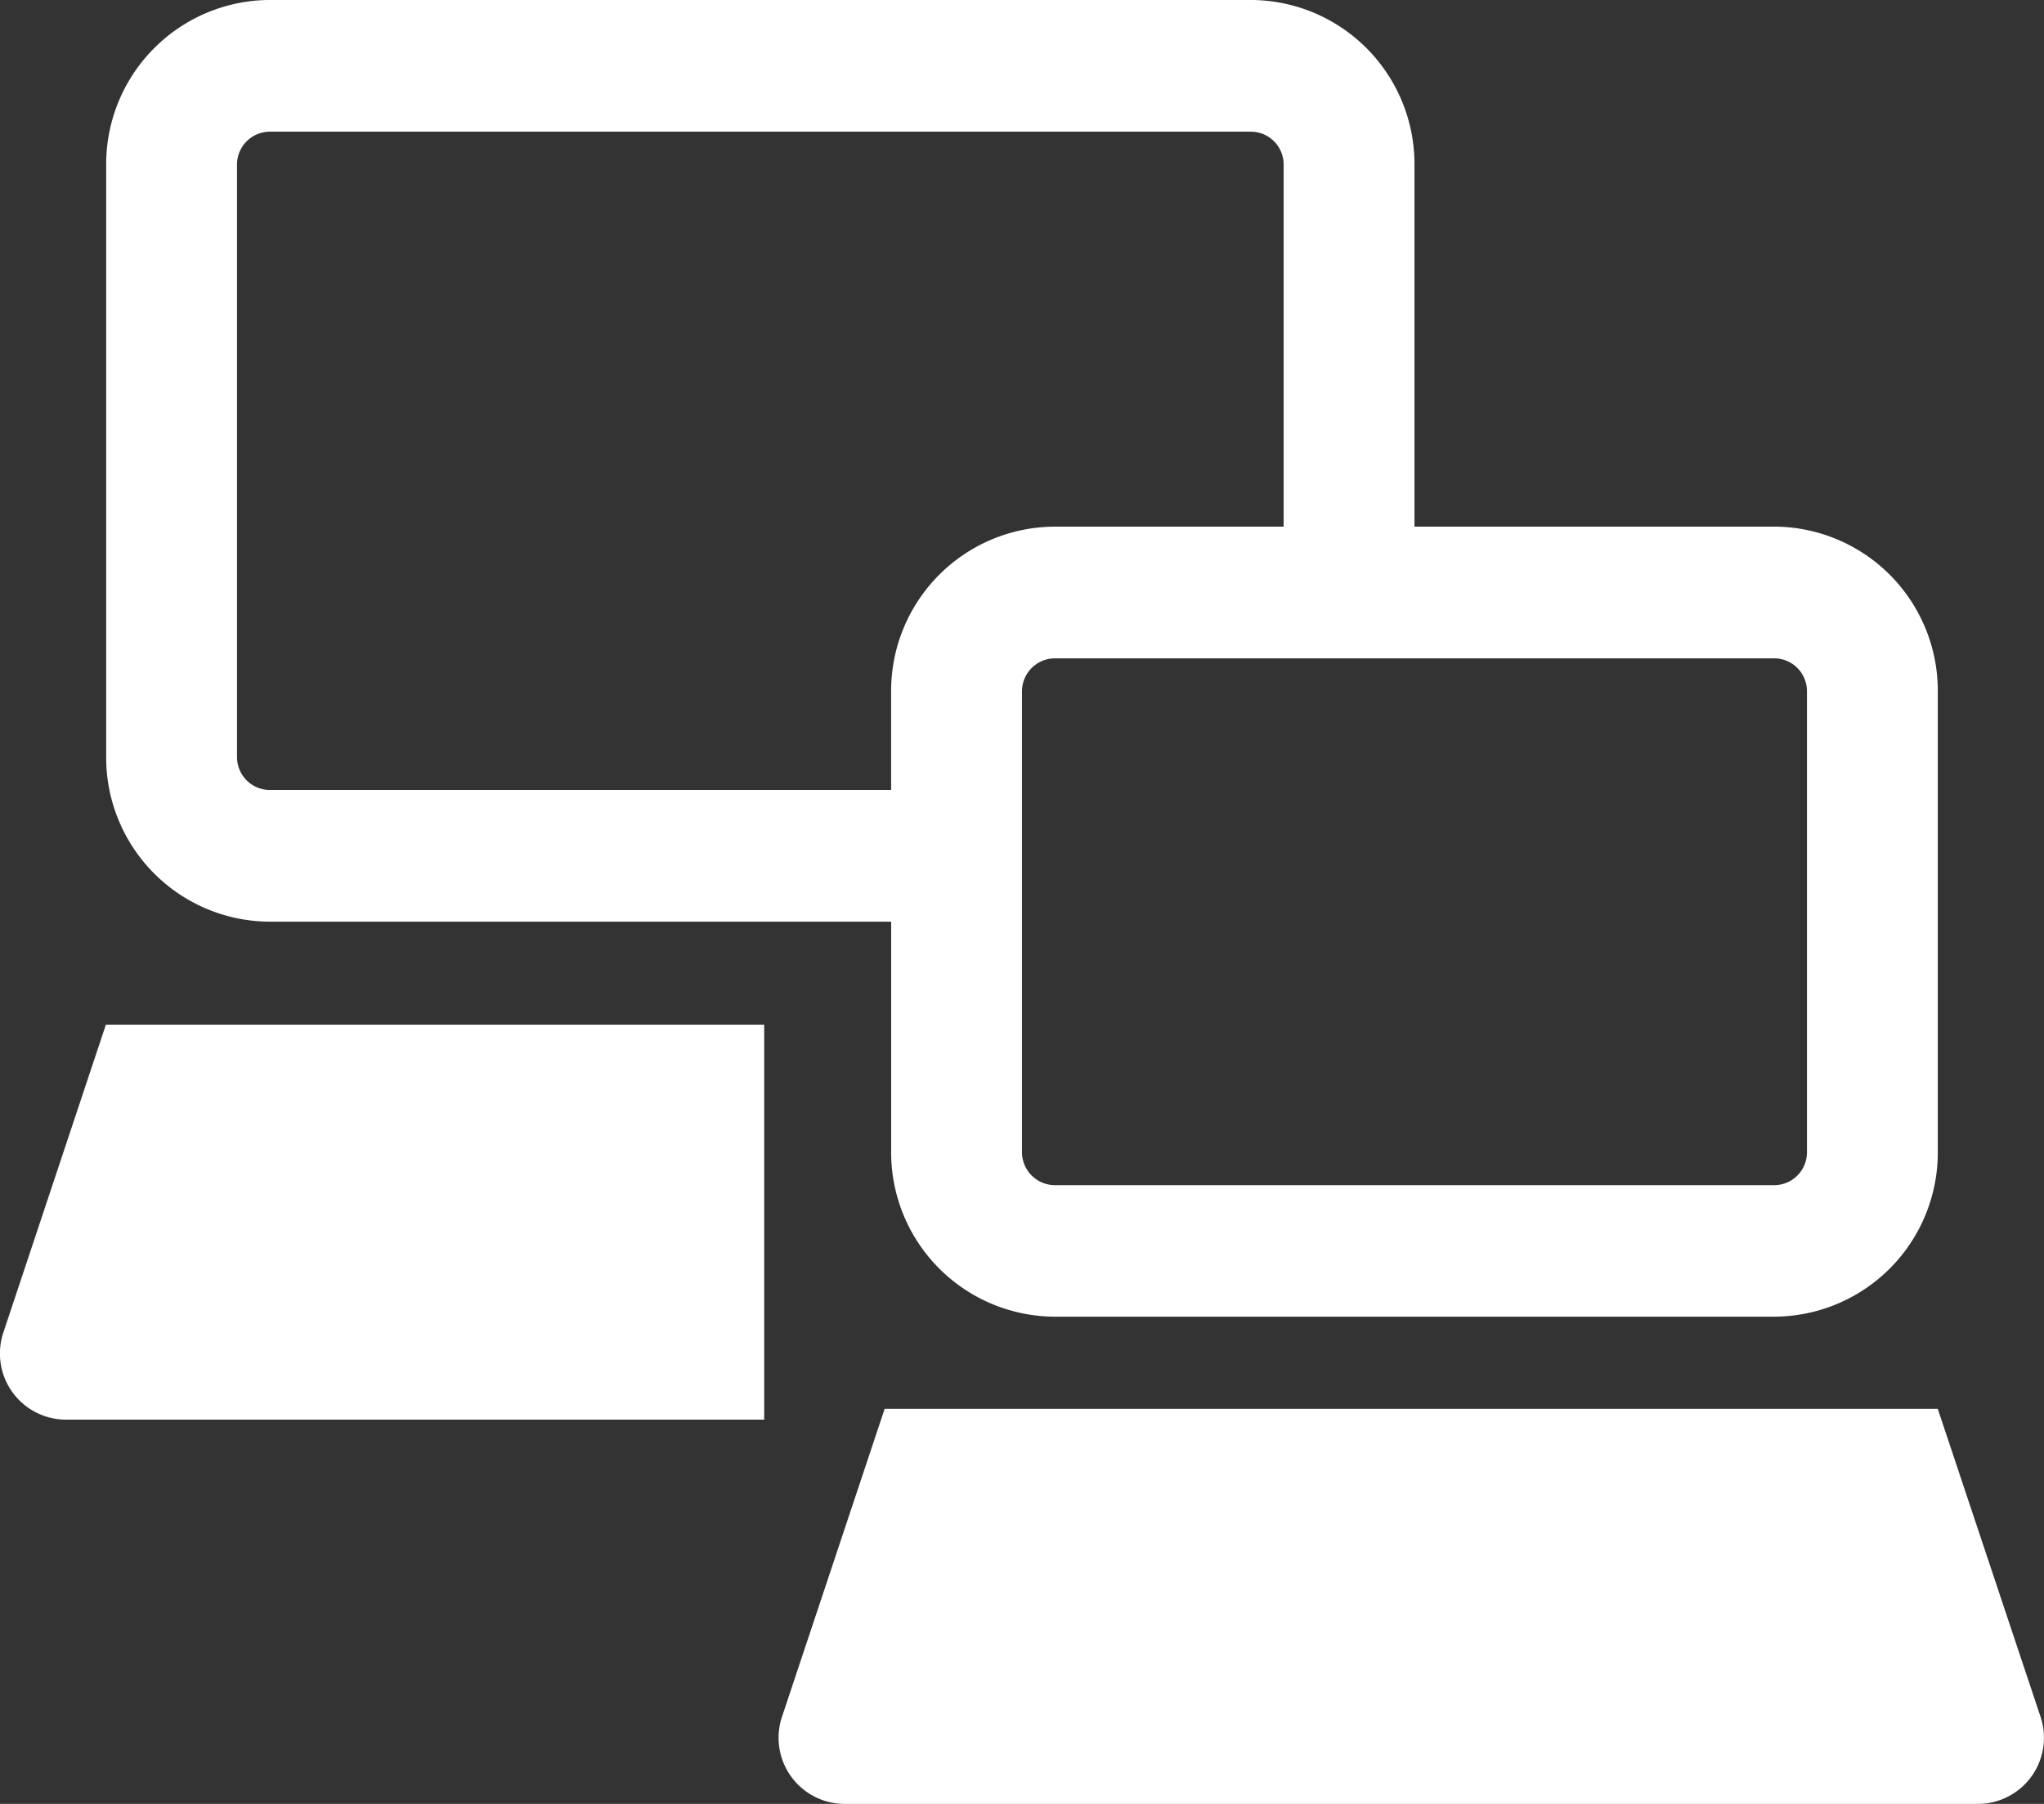 <svg xmlns="http://www.w3.org/2000/svg" width="68" height="60" viewBox="0 0 68 60">
  <rect x="0" y="0" width="68" height="60" fill="#333333" stroke="none"/>
  <g id="グループ_211" data-name="グループ 211" transform="translate(-666 -8948)">
    <path id="パス_44" data-name="パス 44" d="M194.441,2270.656h20.674v7.663a5.463,5.463,0,0,0,5.441,5.475h23.939a5.46,5.46,0,0,0,5.44-5.475v-15.329a5.46,5.46,0,0,0-5.44-5.474H232.525v-12.043a5.46,5.46,0,0,0-5.441-5.474H194.441a5.463,5.463,0,0,0-5.441,5.474v19.708A5.462,5.462,0,0,0,194.441,2270.656Zm50.053-8.759a1.092,1.092,0,0,1,1.088,1.094v15.329a1.092,1.092,0,0,1-1.088,1.1H220.555a1.1,1.1,0,0,1-1.088-1.1v-15.329a1.1,1.1,0,0,1,1.088-1.094Zm-51.141-16.423a1.094,1.094,0,0,1,1.088-1.094h32.643a1.091,1.091,0,0,1,1.088,1.094v12.043h-7.617a5.463,5.463,0,0,0-5.441,5.474v3.285H194.441a1.094,1.094,0,0,1-1.088-1.094Z" transform="translate(480.532 6708)" fill="#fff"/>
    <path id="パス_45" data-name="パス 45" d="M236.185,2261.257,232.761,2251H197.725l-3.42,10.257a2.2,2.2,0,0,0,2.08,2.882h37.72a2.2,2.2,0,0,0,2.08-2.882Z" transform="translate(497.705 6743.861)" fill="#fff"/>
    <path id="パス_46" data-name="パス 46" d="M188.3,2258.257a2.2,2.2,0,0,0,2.08,2.881h23.237V2248h-21.9Z" transform="translate(477.806 6734.081)" fill="#fff"/>
  </g>
</svg>
